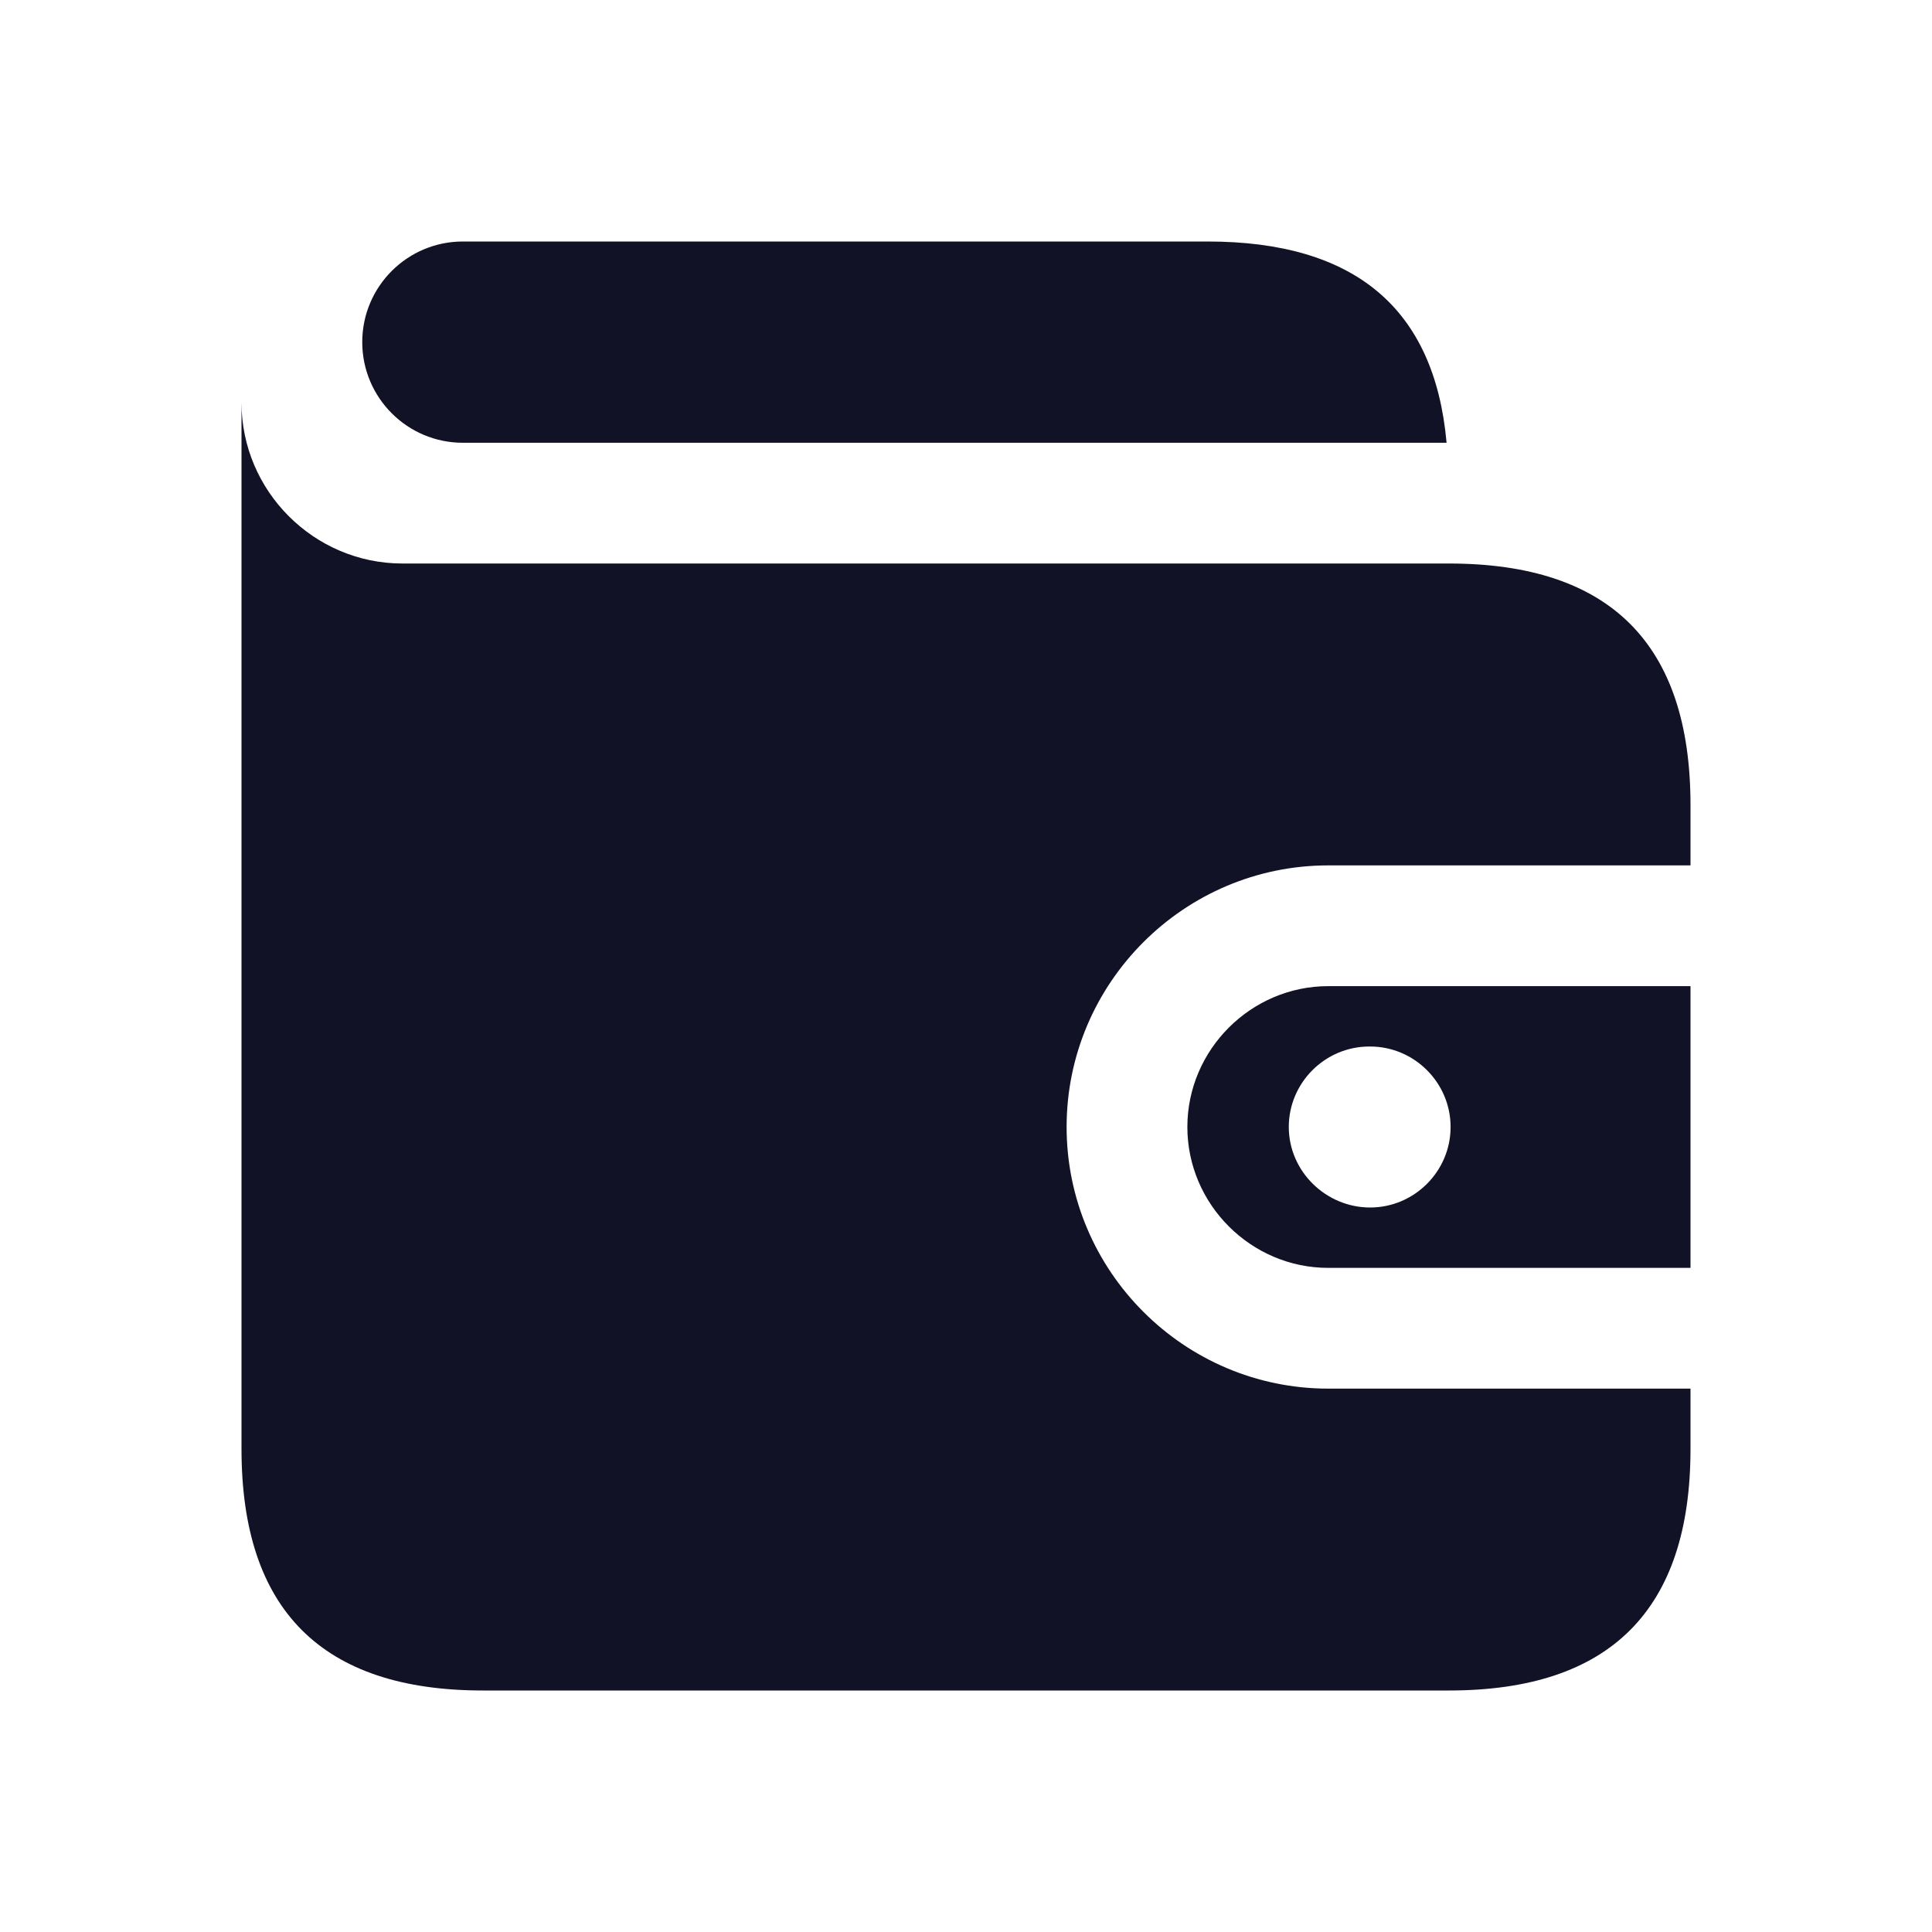 <svg width="40" height="40" viewBox="0 0 40 40" fill="none" xmlns="http://www.w3.org/2000/svg">
<path d="M22.083 23.333C22.083 26.317 24.517 28.75 27.5 28.75H35V30C35 33.333 33.333 35 30 35H10C6.667 35 5 33.333 5 30V8.333C5 10.167 6.5 11.667 8.333 11.667H30C33.333 11.667 35 13.333 35 16.667V17.917H27.5C24.517 17.917 22.083 20.35 22.083 23.333ZM27.5 20.417C25.9 20.417 24.583 21.733 24.583 23.333C24.583 24.933 25.9 26.25 27.5 26.25H35V20.417H27.5ZM28.367 25C27.45 25 26.683 24.25 26.683 23.333C26.683 22.417 27.433 21.667 28.35 21.667H28.367C29.283 21.667 30.033 22.417 30.033 23.333C30.033 24.25 29.283 25 28.367 25ZM25 5H9.583C8.433 5 7.5 5.933 7.5 7.083C7.5 8.233 8.433 9.167 9.583 9.167H29.95C29.7 6.383 28.05 5 25 5Z" fill="#121226"/>
</svg>
